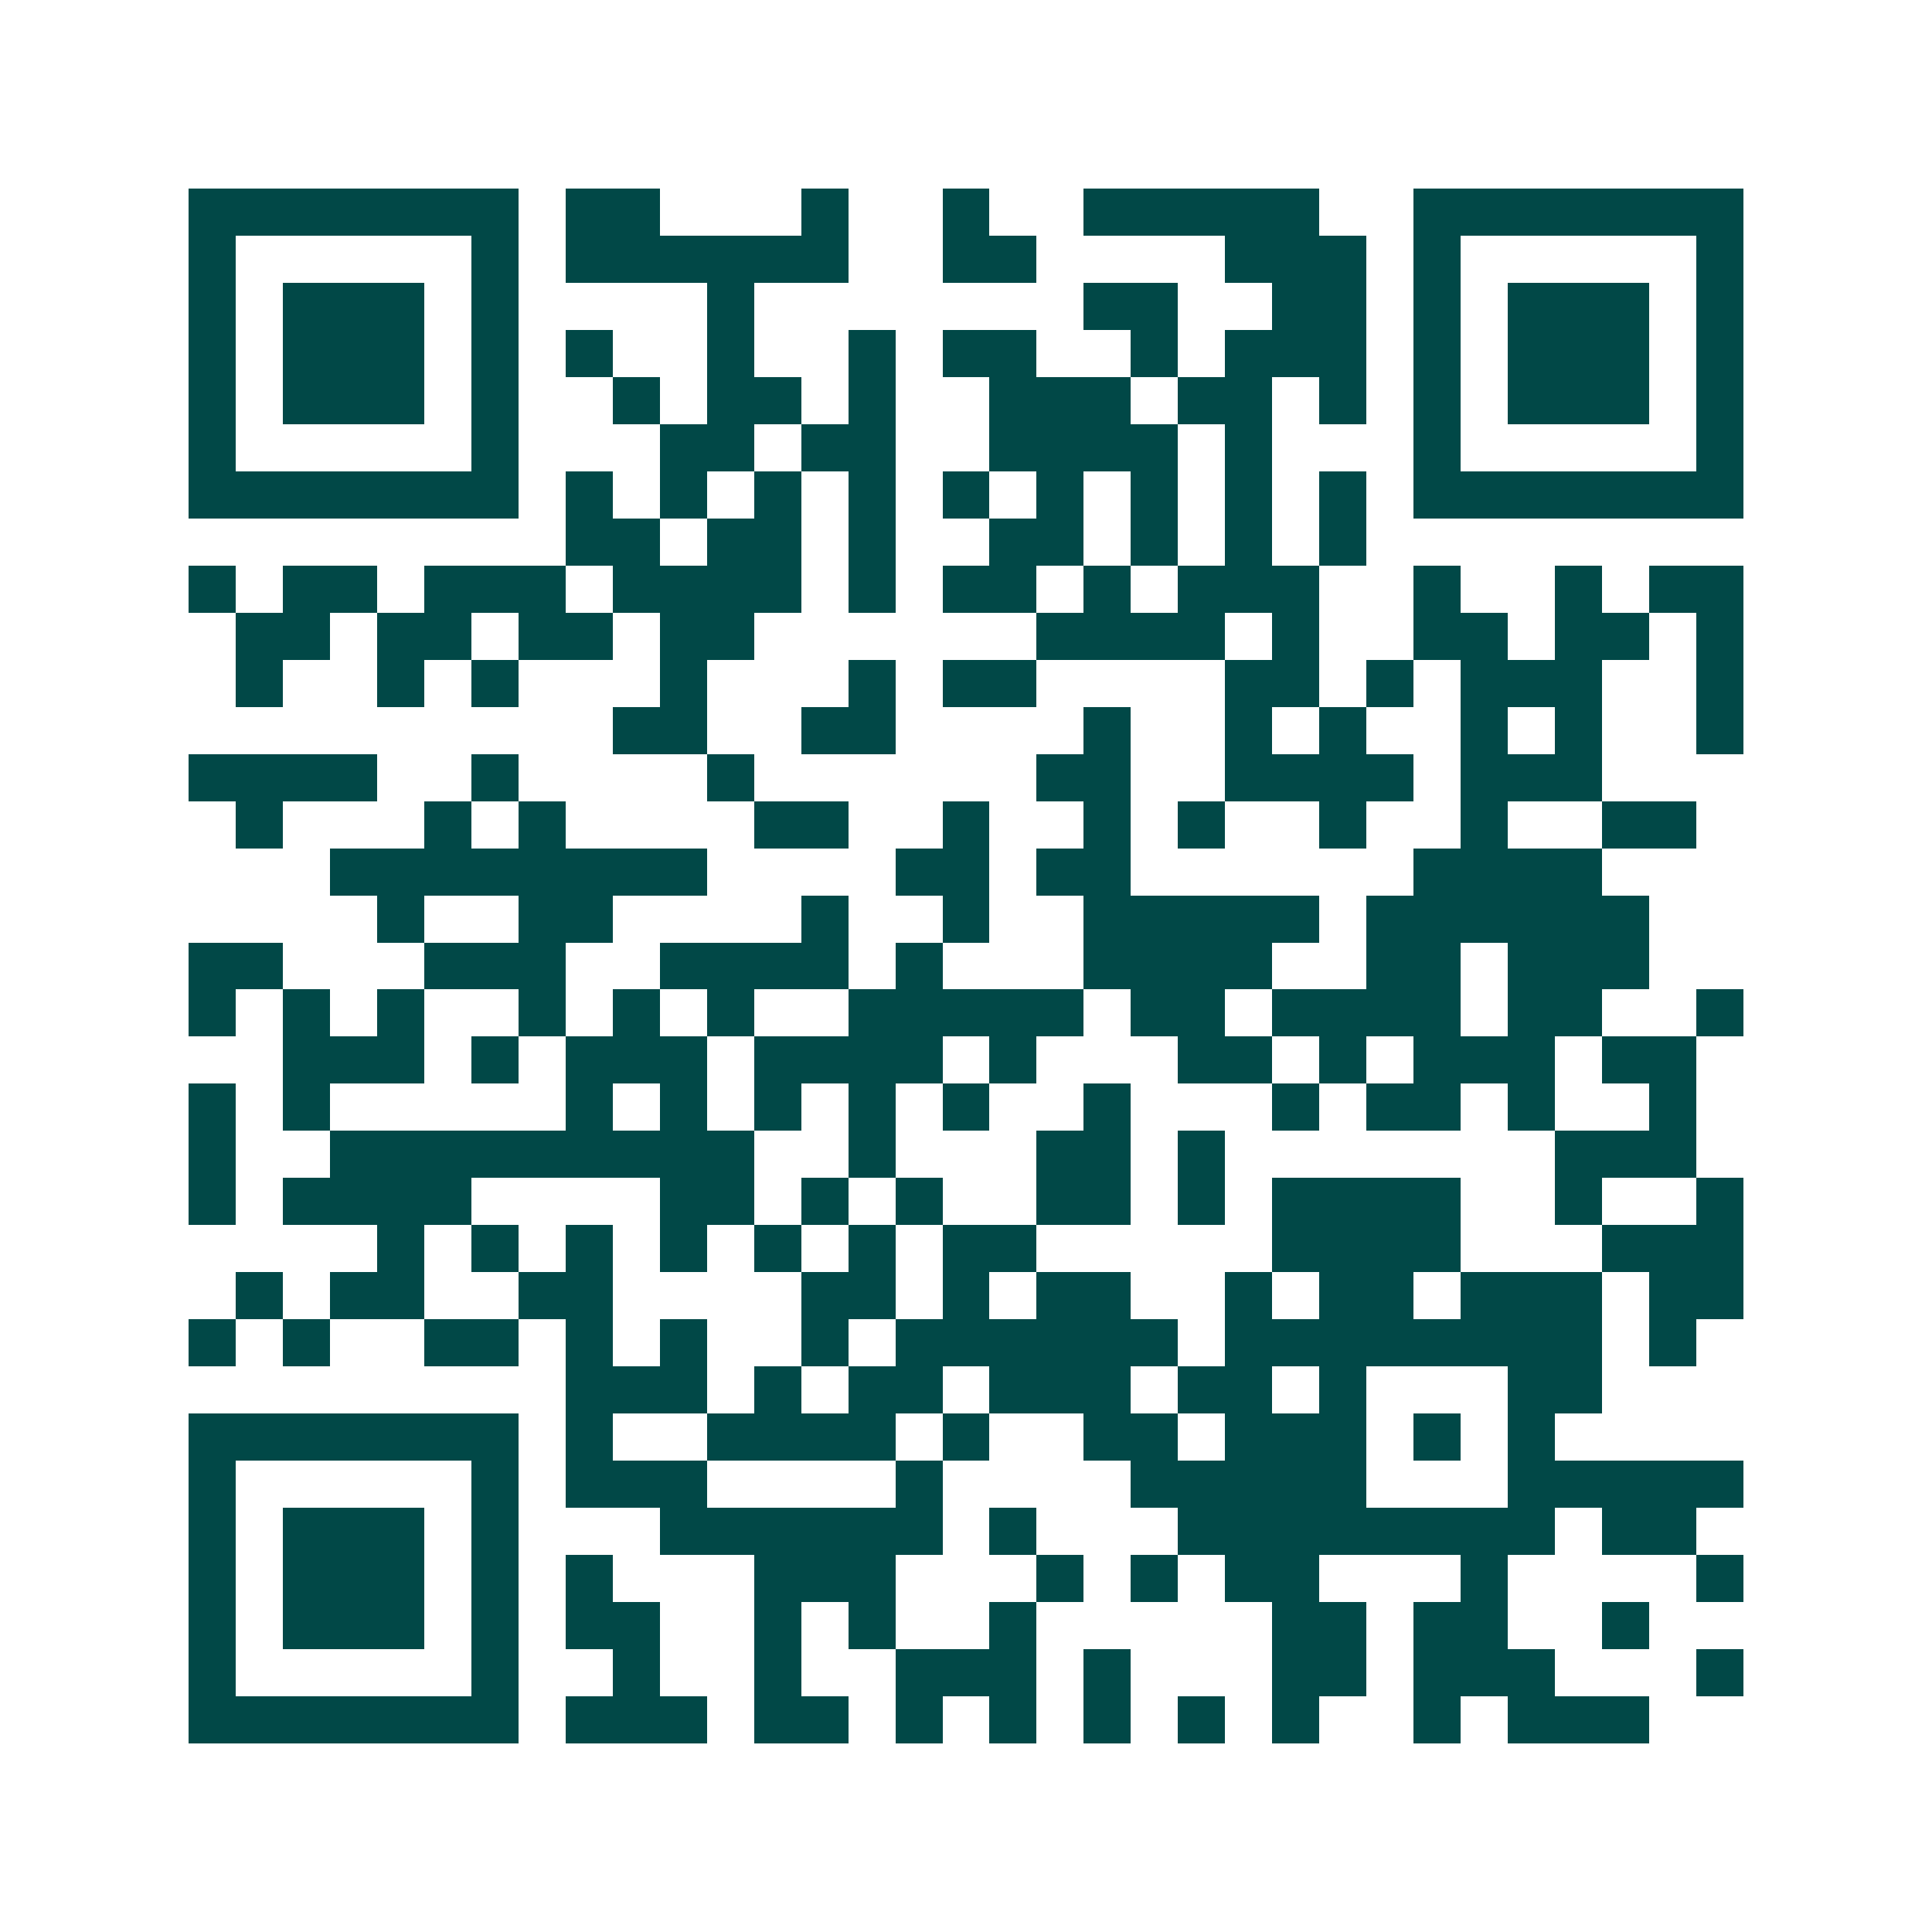 <svg xmlns="http://www.w3.org/2000/svg" width="200" height="200" viewBox="0 0 41 41" shape-rendering="crispEdges"><path fill="#ffffff" d="M0 0h41v41H0z"/><path stroke="#014847" d="M4 4.5h7m1 0h2m3 0h1m2 0h1m2 0h5m2 0h7M4 5.5h1m5 0h1m1 0h6m2 0h2m4 0h3m1 0h1m5 0h1M4 6.5h1m1 0h3m1 0h1m4 0h1m7 0h2m2 0h2m1 0h1m1 0h3m1 0h1M4 7.5h1m1 0h3m1 0h1m1 0h1m2 0h1m2 0h1m1 0h2m2 0h1m1 0h3m1 0h1m1 0h3m1 0h1M4 8.5h1m1 0h3m1 0h1m2 0h1m1 0h2m1 0h1m2 0h3m1 0h2m1 0h1m1 0h1m1 0h3m1 0h1M4 9.5h1m5 0h1m3 0h2m1 0h2m2 0h4m1 0h1m3 0h1m5 0h1M4 10.5h7m1 0h1m1 0h1m1 0h1m1 0h1m1 0h1m1 0h1m1 0h1m1 0h1m1 0h1m1 0h7M12 11.5h2m1 0h2m1 0h1m2 0h2m1 0h1m1 0h1m1 0h1M4 12.5h1m1 0h2m1 0h3m1 0h4m1 0h1m1 0h2m1 0h1m1 0h3m2 0h1m2 0h1m1 0h2M5 13.5h2m1 0h2m1 0h2m1 0h2m6 0h4m1 0h1m2 0h2m1 0h2m1 0h1M5 14.5h1m2 0h1m1 0h1m3 0h1m3 0h1m1 0h2m4 0h2m1 0h1m1 0h3m2 0h1M13 15.5h2m2 0h2m4 0h1m2 0h1m1 0h1m2 0h1m1 0h1m2 0h1M4 16.5h4m2 0h1m4 0h1m6 0h2m2 0h4m1 0h3M5 17.5h1m3 0h1m1 0h1m4 0h2m2 0h1m2 0h1m1 0h1m2 0h1m2 0h1m2 0h2M7 18.5h8m4 0h2m1 0h2m6 0h4M8 19.5h1m2 0h2m4 0h1m2 0h1m2 0h5m1 0h6M4 20.5h2m3 0h3m2 0h4m1 0h1m3 0h4m2 0h2m1 0h3M4 21.5h1m1 0h1m1 0h1m2 0h1m1 0h1m1 0h1m2 0h5m1 0h2m1 0h4m1 0h2m2 0h1M6 22.5h3m1 0h1m1 0h3m1 0h4m1 0h1m3 0h2m1 0h1m1 0h3m1 0h2M4 23.5h1m1 0h1m5 0h1m1 0h1m1 0h1m1 0h1m1 0h1m2 0h1m3 0h1m1 0h2m1 0h1m2 0h1M4 24.5h1m2 0h9m2 0h1m3 0h2m1 0h1m7 0h3M4 25.5h1m1 0h4m4 0h2m1 0h1m1 0h1m2 0h2m1 0h1m1 0h4m2 0h1m2 0h1M8 26.5h1m1 0h1m1 0h1m1 0h1m1 0h1m1 0h1m1 0h2m5 0h4m3 0h3M5 27.5h1m1 0h2m2 0h2m4 0h2m1 0h1m1 0h2m2 0h1m1 0h2m1 0h3m1 0h2M4 28.5h1m1 0h1m2 0h2m1 0h1m1 0h1m2 0h1m1 0h6m1 0h8m1 0h1M12 29.5h3m1 0h1m1 0h2m1 0h3m1 0h2m1 0h1m3 0h2M4 30.5h7m1 0h1m2 0h4m1 0h1m2 0h2m1 0h3m1 0h1m1 0h1M4 31.5h1m5 0h1m1 0h3m4 0h1m4 0h5m3 0h5M4 32.5h1m1 0h3m1 0h1m3 0h6m1 0h1m3 0h8m1 0h2M4 33.5h1m1 0h3m1 0h1m1 0h1m3 0h3m3 0h1m1 0h1m1 0h2m3 0h1m4 0h1M4 34.5h1m1 0h3m1 0h1m1 0h2m2 0h1m1 0h1m2 0h1m5 0h2m1 0h2m2 0h1M4 35.5h1m5 0h1m2 0h1m2 0h1m2 0h3m1 0h1m3 0h2m1 0h3m3 0h1M4 36.5h7m1 0h3m1 0h2m1 0h1m1 0h1m1 0h1m1 0h1m1 0h1m2 0h1m1 0h3"/></svg>
